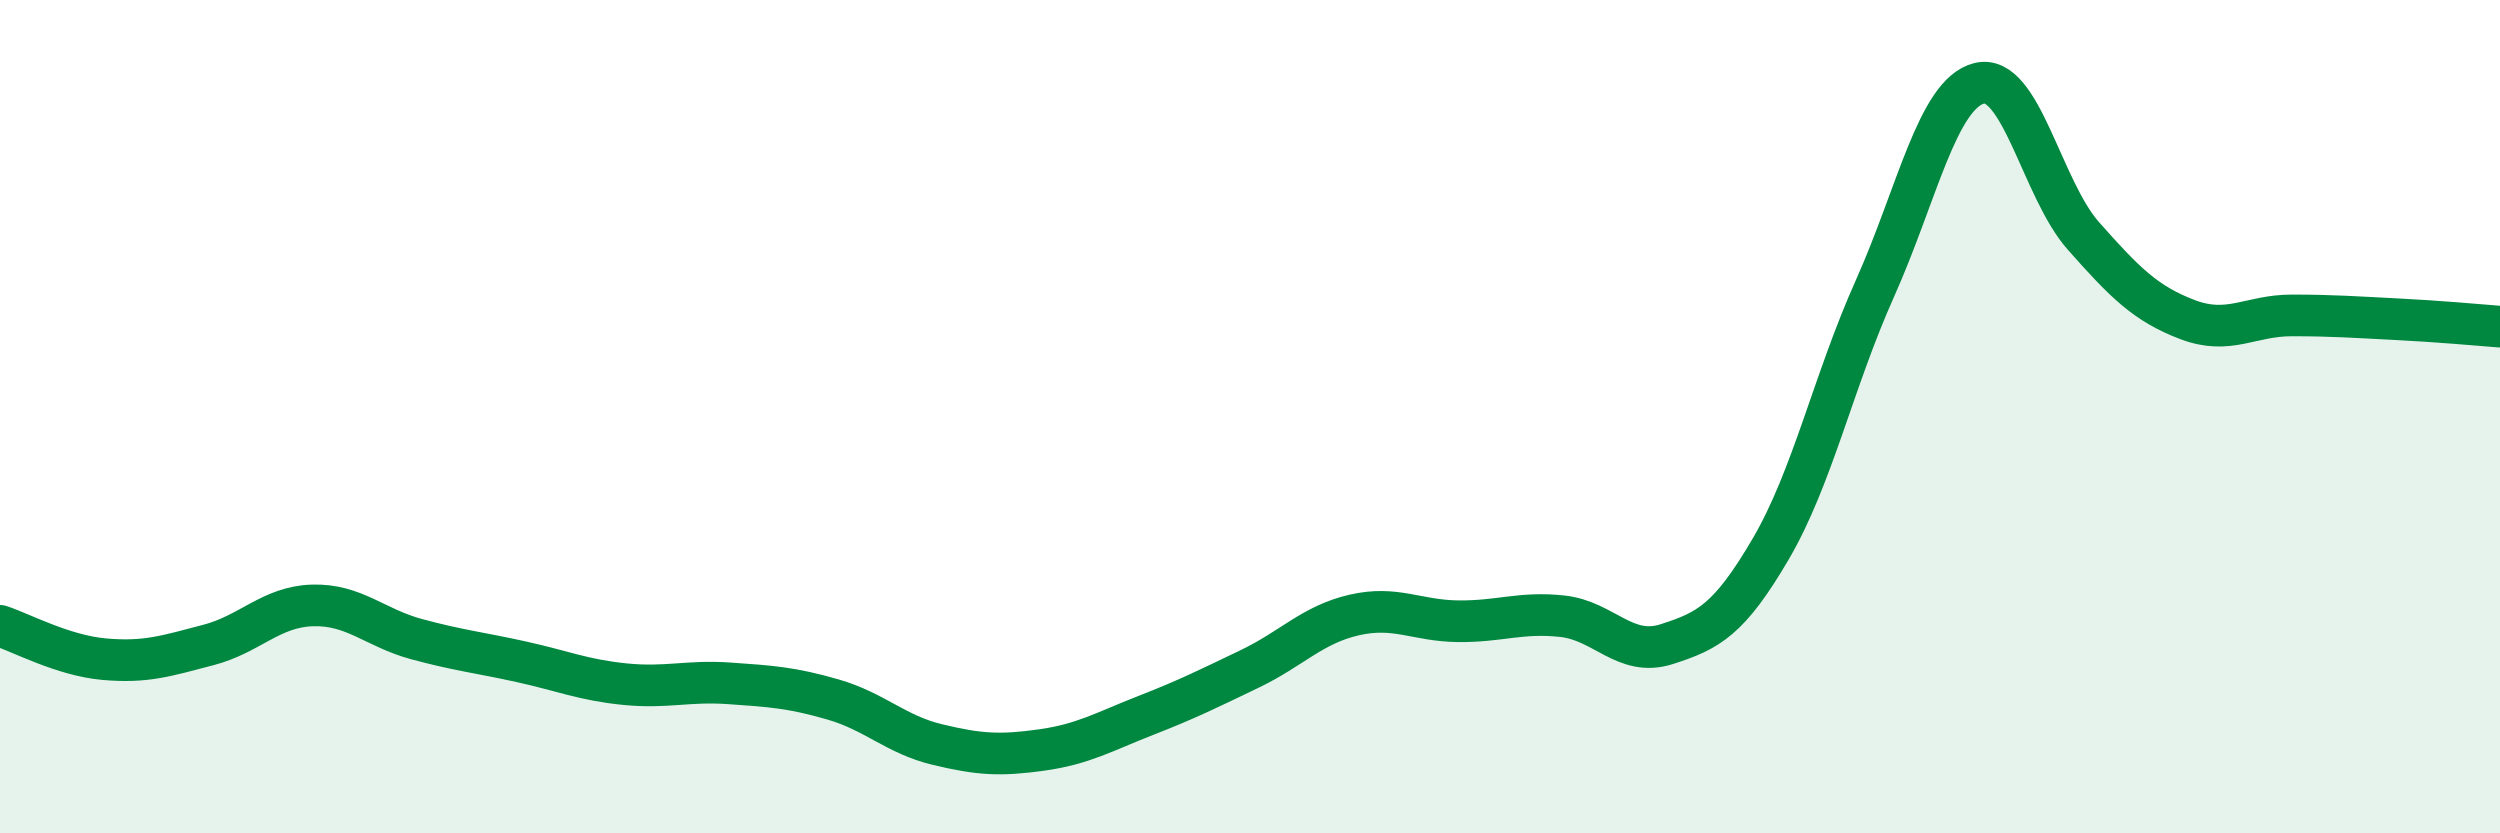 
    <svg width="60" height="20" viewBox="0 0 60 20" xmlns="http://www.w3.org/2000/svg">
      <path
        d="M 0,15.02 C 0.5,15.18 1.5,15.73 2.5,15.82 C 3.5,15.91 4,15.74 5,15.48 C 6,15.22 6.5,14.56 7.5,14.53 C 8.5,14.5 9,15.07 10,15.34 C 11,15.61 11.5,15.66 12.5,15.88 C 13.5,16.1 14,16.32 15,16.42 C 16,16.52 16.5,16.33 17.5,16.4 C 18.5,16.47 19,16.5 20,16.79 C 21,17.08 21.5,17.63 22.5,17.87 C 23.5,18.11 24,18.14 25,18 C 26,17.86 26.5,17.56 27.5,17.17 C 28.5,16.78 29,16.53 30,16.05 C 31,15.57 31.5,14.99 32.5,14.76 C 33.5,14.53 34,14.9 35,14.91 C 36,14.92 36.5,14.68 37.5,14.79 C 38.5,14.9 39,15.78 40,15.46 C 41,15.14 41.5,14.88 42.5,13.17 C 43.5,11.46 44,9.15 45,6.92 C 46,4.69 46.5,2.25 47.5,2 C 48.5,1.75 49,4.53 50,5.66 C 51,6.79 51.5,7.29 52.5,7.67 C 53.5,8.05 54,7.57 55,7.57 C 56,7.57 56.5,7.61 57.5,7.66 C 58.5,7.71 59.5,7.8 60,7.84L60 20L0 20Z"
        fill="#008740"
        opacity="0.1"
        stroke-linecap="round"
        stroke-linejoin="round"
      />
      <path
        d="M 0,15.02 C 0.5,15.18 1.5,15.73 2.5,15.82 C 3.5,15.91 4,15.74 5,15.48 C 6,15.22 6.5,14.56 7.5,14.53 C 8.5,14.5 9,15.07 10,15.34 C 11,15.61 11.5,15.66 12.5,15.88 C 13.5,16.1 14,16.32 15,16.42 C 16,16.52 16.5,16.33 17.5,16.4 C 18.5,16.47 19,16.5 20,16.79 C 21,17.08 21.5,17.63 22.5,17.87 C 23.5,18.11 24,18.14 25,18 C 26,17.86 26.5,17.56 27.5,17.17 C 28.5,16.78 29,16.53 30,16.05 C 31,15.57 31.5,14.99 32.5,14.76 C 33.5,14.53 34,14.9 35,14.91 C 36,14.92 36.5,14.68 37.5,14.79 C 38.5,14.9 39,15.78 40,15.46 C 41,15.14 41.5,14.88 42.5,13.17 C 43.5,11.46 44,9.15 45,6.92 C 46,4.69 46.5,2.25 47.5,2 C 48.5,1.75 49,4.53 50,5.66 C 51,6.79 51.5,7.29 52.5,7.67 C 53.5,8.05 54,7.57 55,7.57 C 56,7.57 56.5,7.61 57.5,7.66 C 58.5,7.71 59.5,7.8 60,7.84"
        stroke="#008740"
        stroke-width="1"
        fill="none"
        stroke-linecap="round"
        stroke-linejoin="round"
      />
    </svg>
  